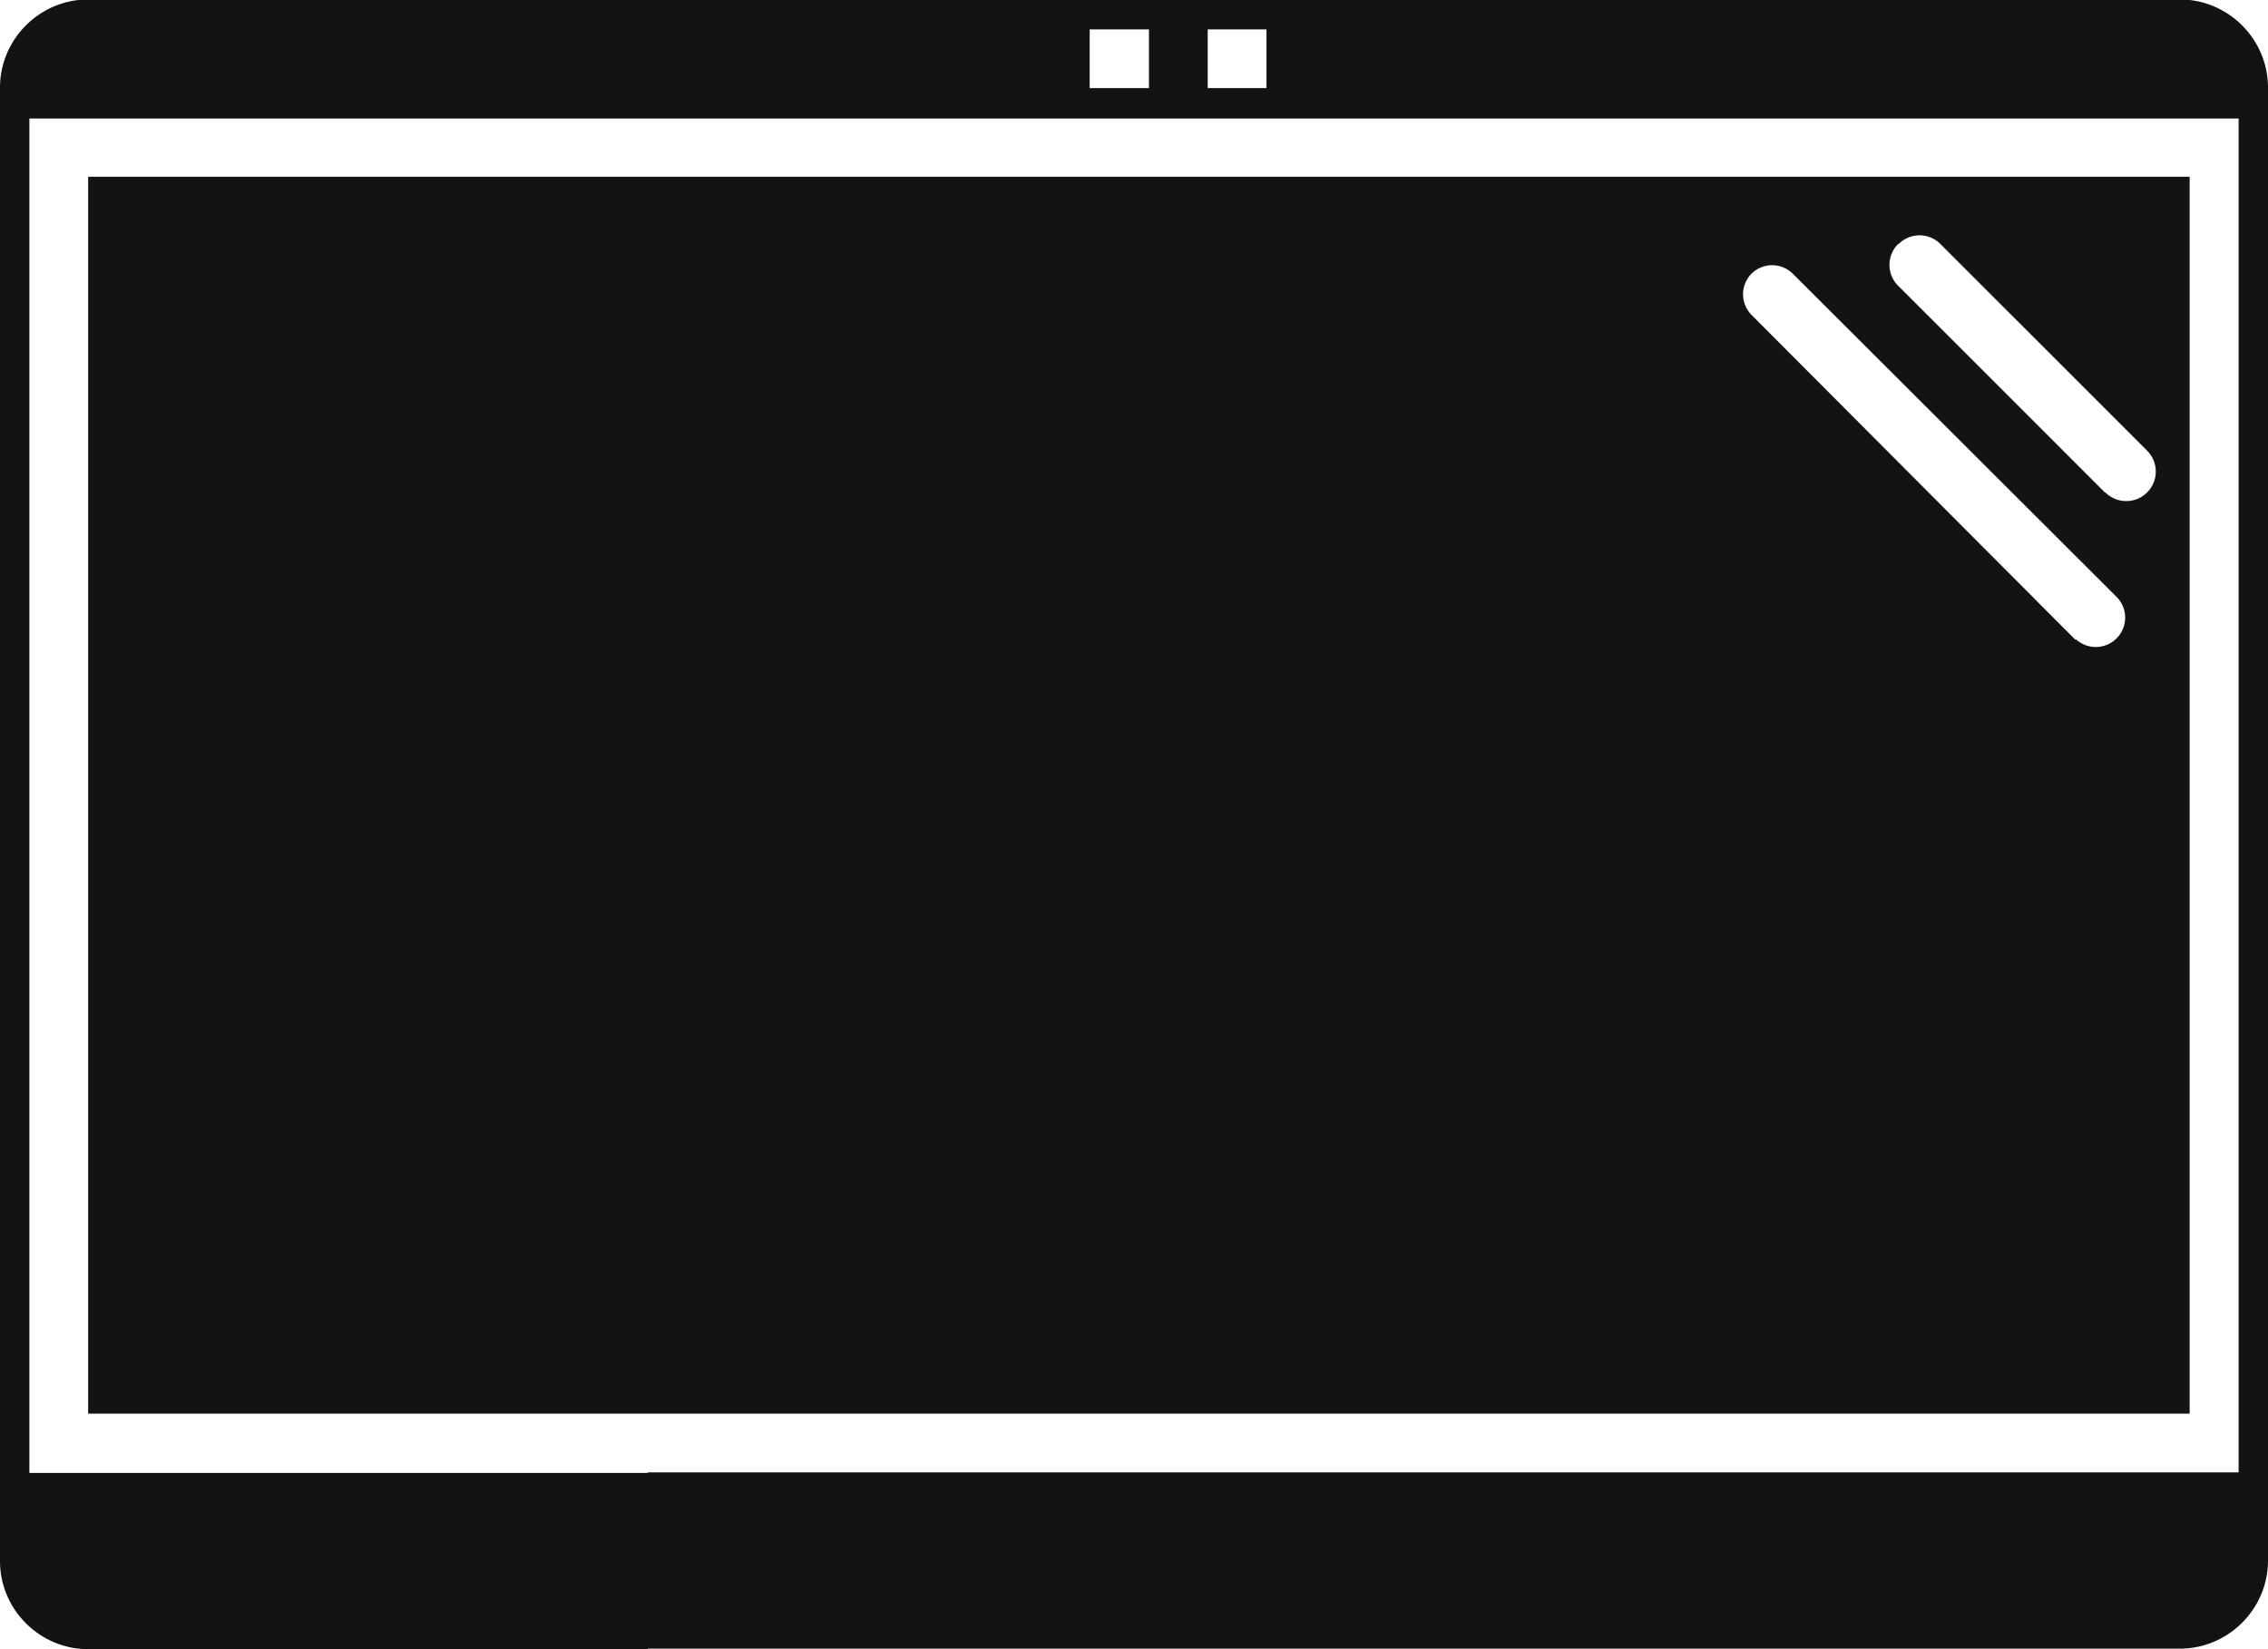 <svg xmlns="http://www.w3.org/2000/svg" xmlns:xlink="http://www.w3.org/1999/xlink" width="44" height="32" viewBox="0 0 44 32"><defs><path id="jwbea" d="M1153.57 797.57h30.86V771.3h-42.86v26.28h12c-.95 0 .95 0 0 0zm0 3.43h-10.86c-.94 0-1.71-.77-1.71-1.71V770.7c0-.94.77-1.71 1.71-1.71h40.58c.94 0 1.71.77 1.71 1.71v28.58c0 .94-.77 1.71-1.71 1.71h-29.72c.95 0-.95 0 0 0zm9.72-31.43h-1.15v1.14h1.15zm2.28 0h-1.14v1.14h1.14zm-22.86 2.86h40.77v24h-40.77zm35.12 1.3a.57.57 0 0 0 0 .82l4 4 .02.01a.57.57 0 0 0 .8-.82l-4-4a.57.57 0 0 0-.82 0zm-2.85.58a.57.57 0 0 0 0 .8l6.28 6.3h.02a.57.57 0 0 0 .8-.81l-6.3-6.29a.57.57 0 0 0-.8 0z"/></defs><g><g transform="translate(-1141 -769)"><use fill="#131313" xlink:href="#jwbea"/></g></g></svg>